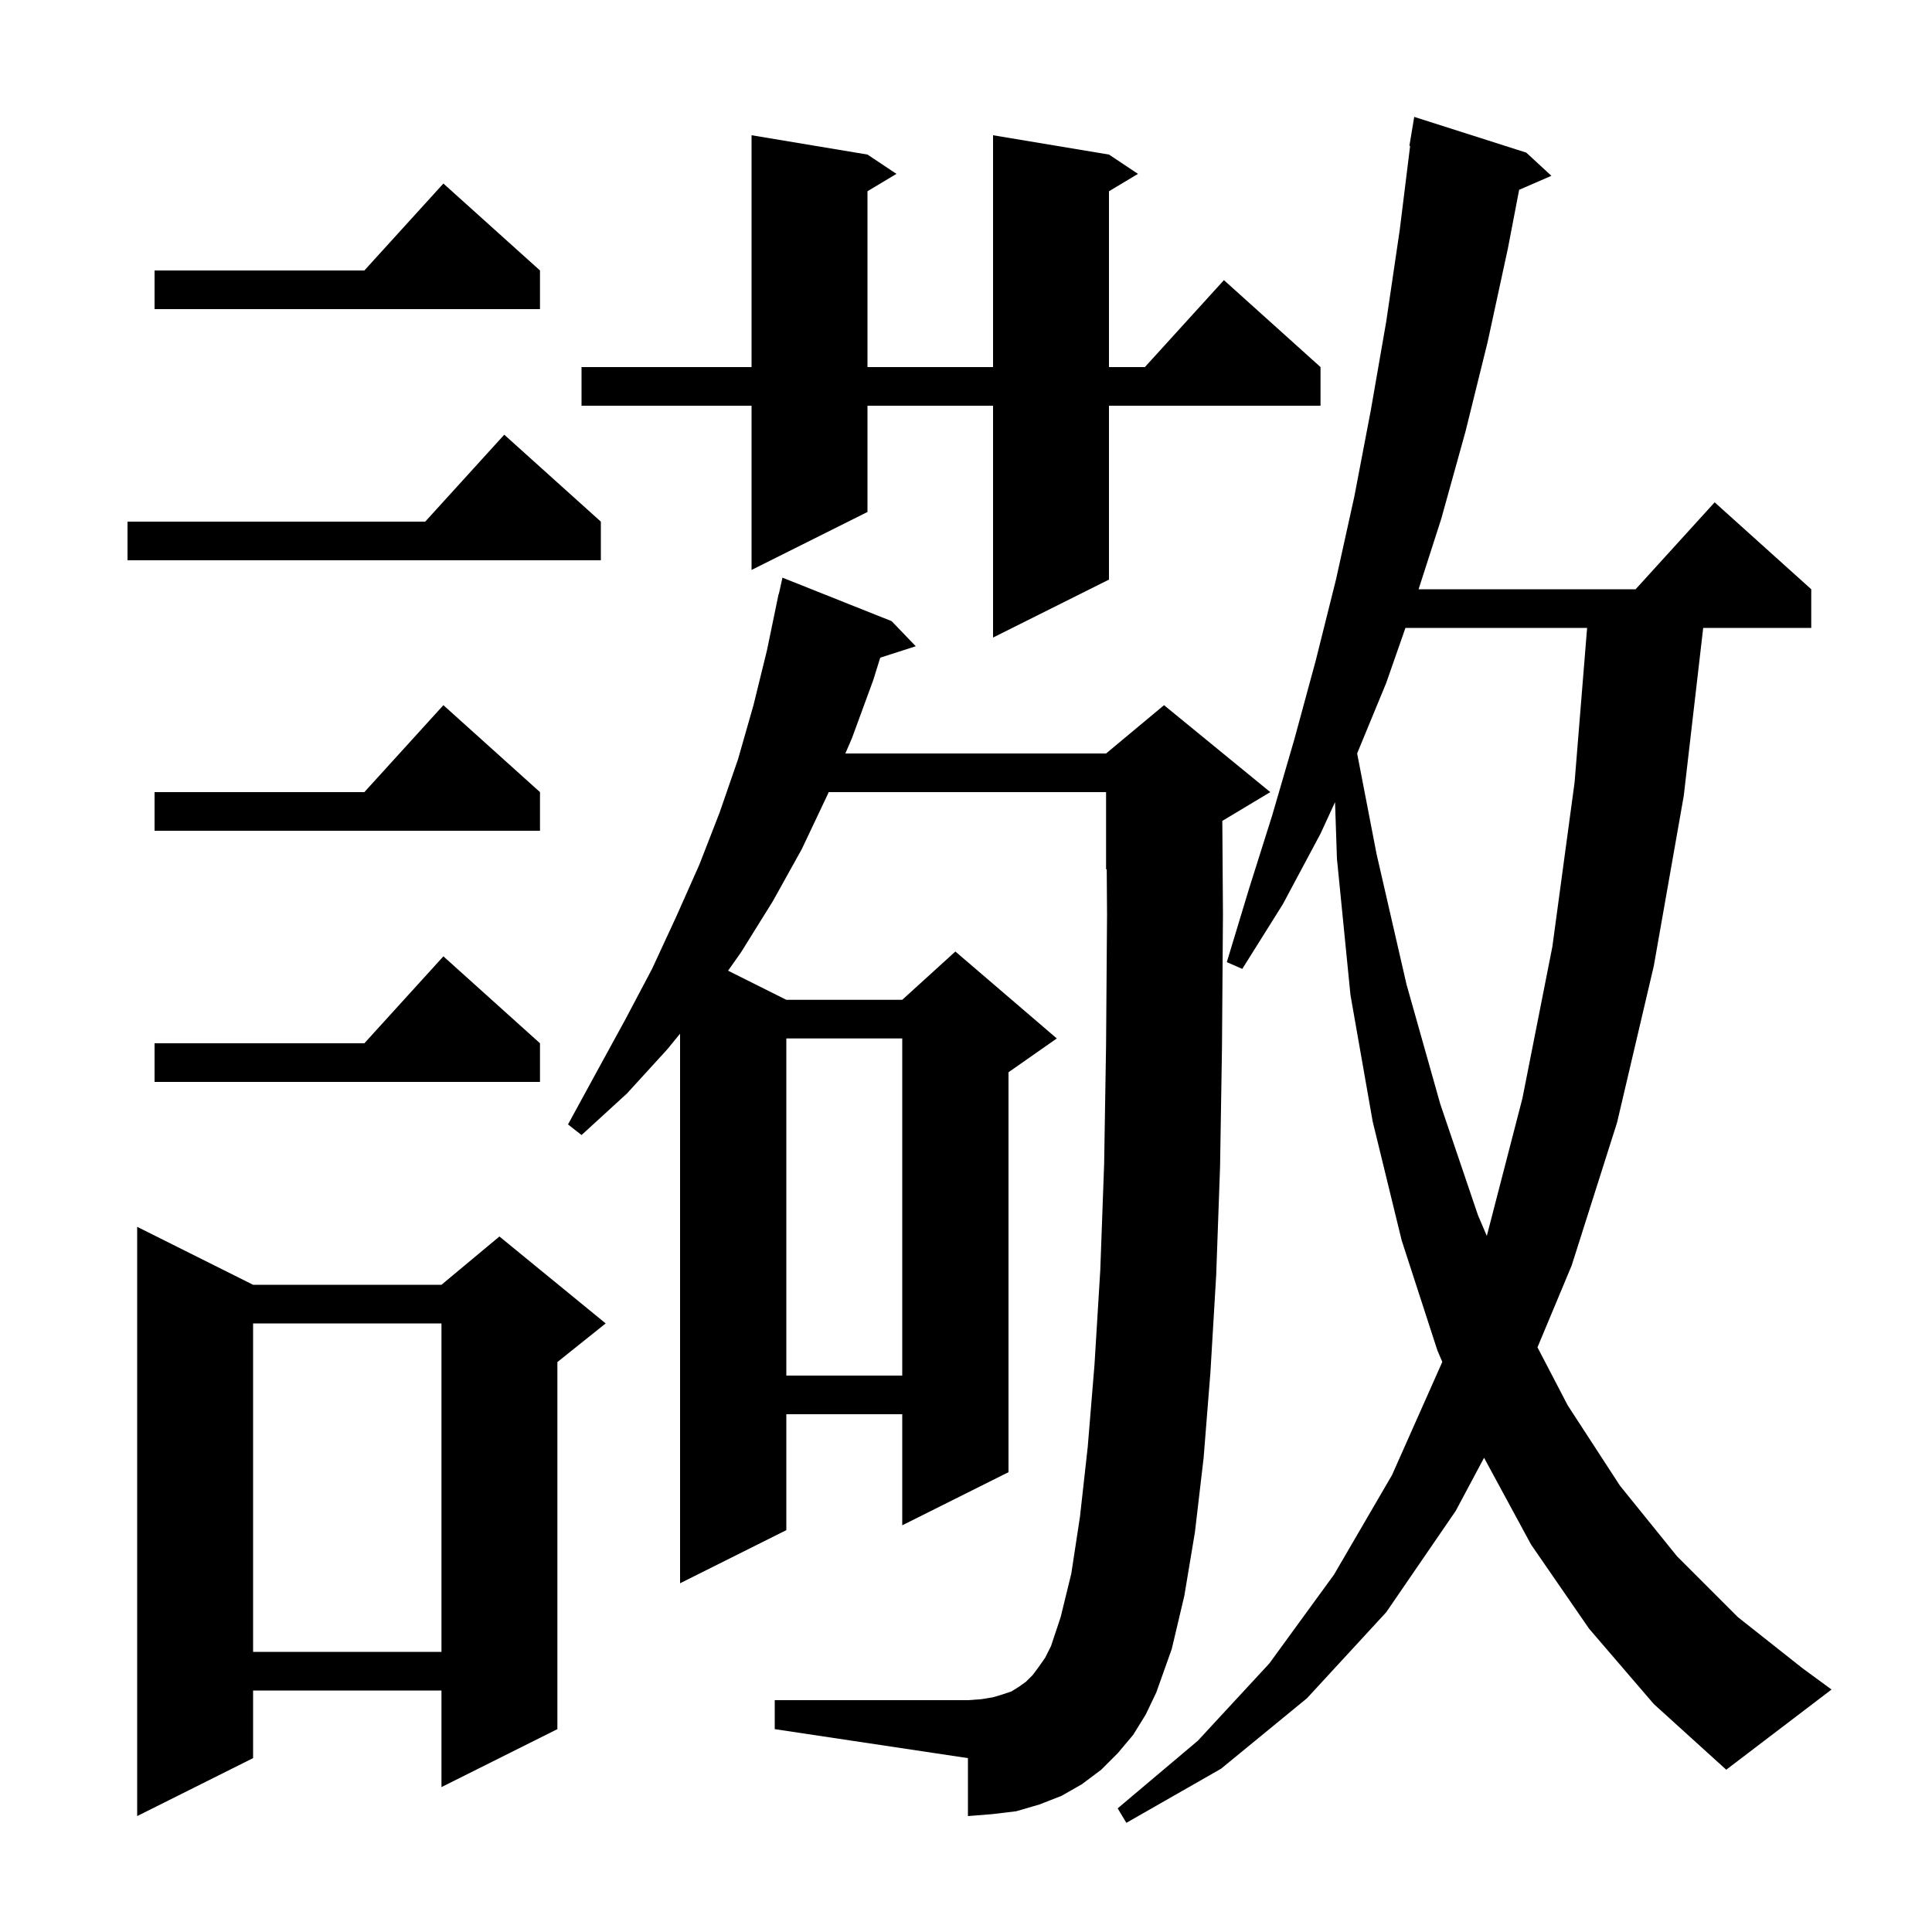 <svg xmlns="http://www.w3.org/2000/svg" xmlns:xlink="http://www.w3.org/1999/xlink" version="1.1" baseProfile="full" viewBox="0 0 200 200" width="200" height="200">
<g fill="black">
<path d="M 164.5 168.6 L 158.5 159.9 L 153.629 150.908 L 150.7 156.4 L 143.5 166.9 L 135.3 175.8 L 126.4 183.1 L 116.6 188.7 L 115.7 187.2 L 124.0 180.2 L 131.4 172.2 L 138.1 163.0 L 144.1 152.7 L 149.3 141.0 L 149.306 140.982 L 148.8 139.8 L 145.1 128.4 L 142.1 116.1 L 139.8 103.0 L 138.4 88.9 L 138.203 83.036 L 136.7 86.3 L 132.8 93.6 L 128.6 100.3 L 127.0 99.6 L 129.3 92.0 L 131.7 84.4 L 134.0 76.5 L 136.2 68.4 L 138.3 60.0 L 140.2 51.4 L 141.9 42.5 L 143.5 33.3 L 144.9 23.8 L 145.976 15.104 L 145.9 15.1 L 146.4 12.1 L 158.0 15.8 L 160.6 18.2 L 157.261 19.649 L 156.1 25.7 L 154.0 35.4 L 151.7 44.7 L 149.2 53.7 L 146.851 61.0 L 169.318 61.0 L 177.5 52.0 L 187.5 61.0 L 187.5 65.0 L 176.315 65.0 L 174.3 82.4 L 171.2 100.0 L 167.4 116.2 L 162.7 131.0 L 159.159 139.474 L 162.3 145.5 L 167.7 153.8 L 173.6 161.1 L 179.9 167.4 L 186.6 172.7 L 189.6 174.9 L 178.7 183.2 L 171.2 176.4 Z M 26.2 133.0 L 45.7 133.0 L 51.7 128.0 L 62.7 137.0 L 57.7 141.0 L 57.7 179.0 L 45.7 185.0 L 45.7 175.0 L 26.2 175.0 L 26.2 182.0 L 14.2 188.0 L 14.2 127.0 Z M 117.3 179.6 L 115.7 181.5 L 114.0 183.2 L 112.0 184.7 L 109.9 185.9 L 107.6 186.8 L 105.2 187.5 L 102.7 187.8 L 100.2 188.0 L 100.2 182.0 L 80.2 179.0 L 80.2 176.0 L 100.2 176.0 L 101.6 175.9 L 102.8 175.7 L 103.8 175.4 L 104.7 175.1 L 105.5 174.6 L 106.2 174.1 L 106.9 173.4 L 107.5 172.6 L 108.2 171.6 L 108.8 170.4 L 109.8 167.4 L 110.9 162.9 L 111.8 157.0 L 112.6 149.8 L 113.3 141.3 L 113.9 131.5 L 114.3 120.5 L 114.5 108.2 L 114.6 94.7 L 114.568 89.972 L 114.5 90.0 L 114.5 82.0 L 85.786 82.0 L 85.7 82.2 L 83.0 87.9 L 80.0 93.3 L 76.7 98.6 L 75.37 100.485 L 81.4 103.5 L 93.4 103.5 L 98.9 98.5 L 109.4 107.5 L 104.4 111.0 L 104.4 152.4 L 93.4 157.9 L 93.4 146.4 L 81.4 146.4 L 81.4 158.4 L 70.4 163.9 L 70.4 107.007 L 69.1 108.6 L 64.9 113.2 L 60.2 117.5 L 58.8 116.4 L 61.8 110.9 L 64.7 105.6 L 67.5 100.3 L 70.0 94.9 L 72.4 89.5 L 74.5 84.1 L 76.4 78.6 L 78.0 73.0 L 79.4 67.3 L 80.6 61.5 L 80.621 61.505 L 81.0 59.8 L 92.3 64.3 L 94.8 66.9 L 91.122 68.082 L 90.4 70.4 L 88.2 76.4 L 87.51 78.0 L 114.5 78.0 L 120.5 73.0 L 131.5 82.0 L 126.534 84.979 L 126.6 94.7 L 126.5 108.4 L 126.3 120.8 L 125.9 132.0 L 125.3 142.1 L 124.6 150.9 L 123.7 158.6 L 122.6 165.2 L 121.3 170.7 L 119.7 175.2 L 118.6 177.5 Z M 26.2 137.0 L 26.2 171.0 L 45.7 171.0 L 45.7 137.0 Z M 81.4 107.5 L 81.4 142.4 L 93.4 142.4 L 93.4 107.5 Z M 145.492 65.0 L 143.5 70.7 L 140.491 77.995 L 142.5 88.4 L 145.6 101.9 L 149.1 114.3 L 153.0 125.8 L 153.915 127.942 L 157.6 113.7 L 160.7 98.0 L 163.0 81.0 L 164.297 65.0 Z M 55.9 108.0 L 55.9 112.0 L 16.0 112.0 L 16.0 108.0 L 37.718 108.0 L 45.9 99.0 Z M 55.9 82.0 L 55.9 86.0 L 16.0 86.0 L 16.0 82.0 L 37.718 82.0 L 45.9 73.0 Z M 114.8 16.0 L 117.8 18.0 L 114.8 19.8 L 114.8 38.0 L 118.518 38.0 L 126.7 29.0 L 136.7 38.0 L 136.7 42.0 L 114.8 42.0 L 114.8 60.0 L 102.8 66.0 L 102.8 42.0 L 89.8 42.0 L 89.8 53.0 L 77.8 59.0 L 77.8 42.0 L 60.2 42.0 L 60.2 38.0 L 77.8 38.0 L 77.8 14.0 L 89.8 16.0 L 92.8 18.0 L 89.8 19.8 L 89.8 38.0 L 102.8 38.0 L 102.8 14.0 Z M 62.2 54.0 L 62.2 58.0 L 13.2 58.0 L 13.2 54.0 L 44.018 54.0 L 52.2 45.0 Z M 55.9 28.0 L 55.9 32.0 L 16.0 32.0 L 16.0 28.0 L 37.718 28.0 L 45.9 19.0 Z " />
</g>
</svg>
